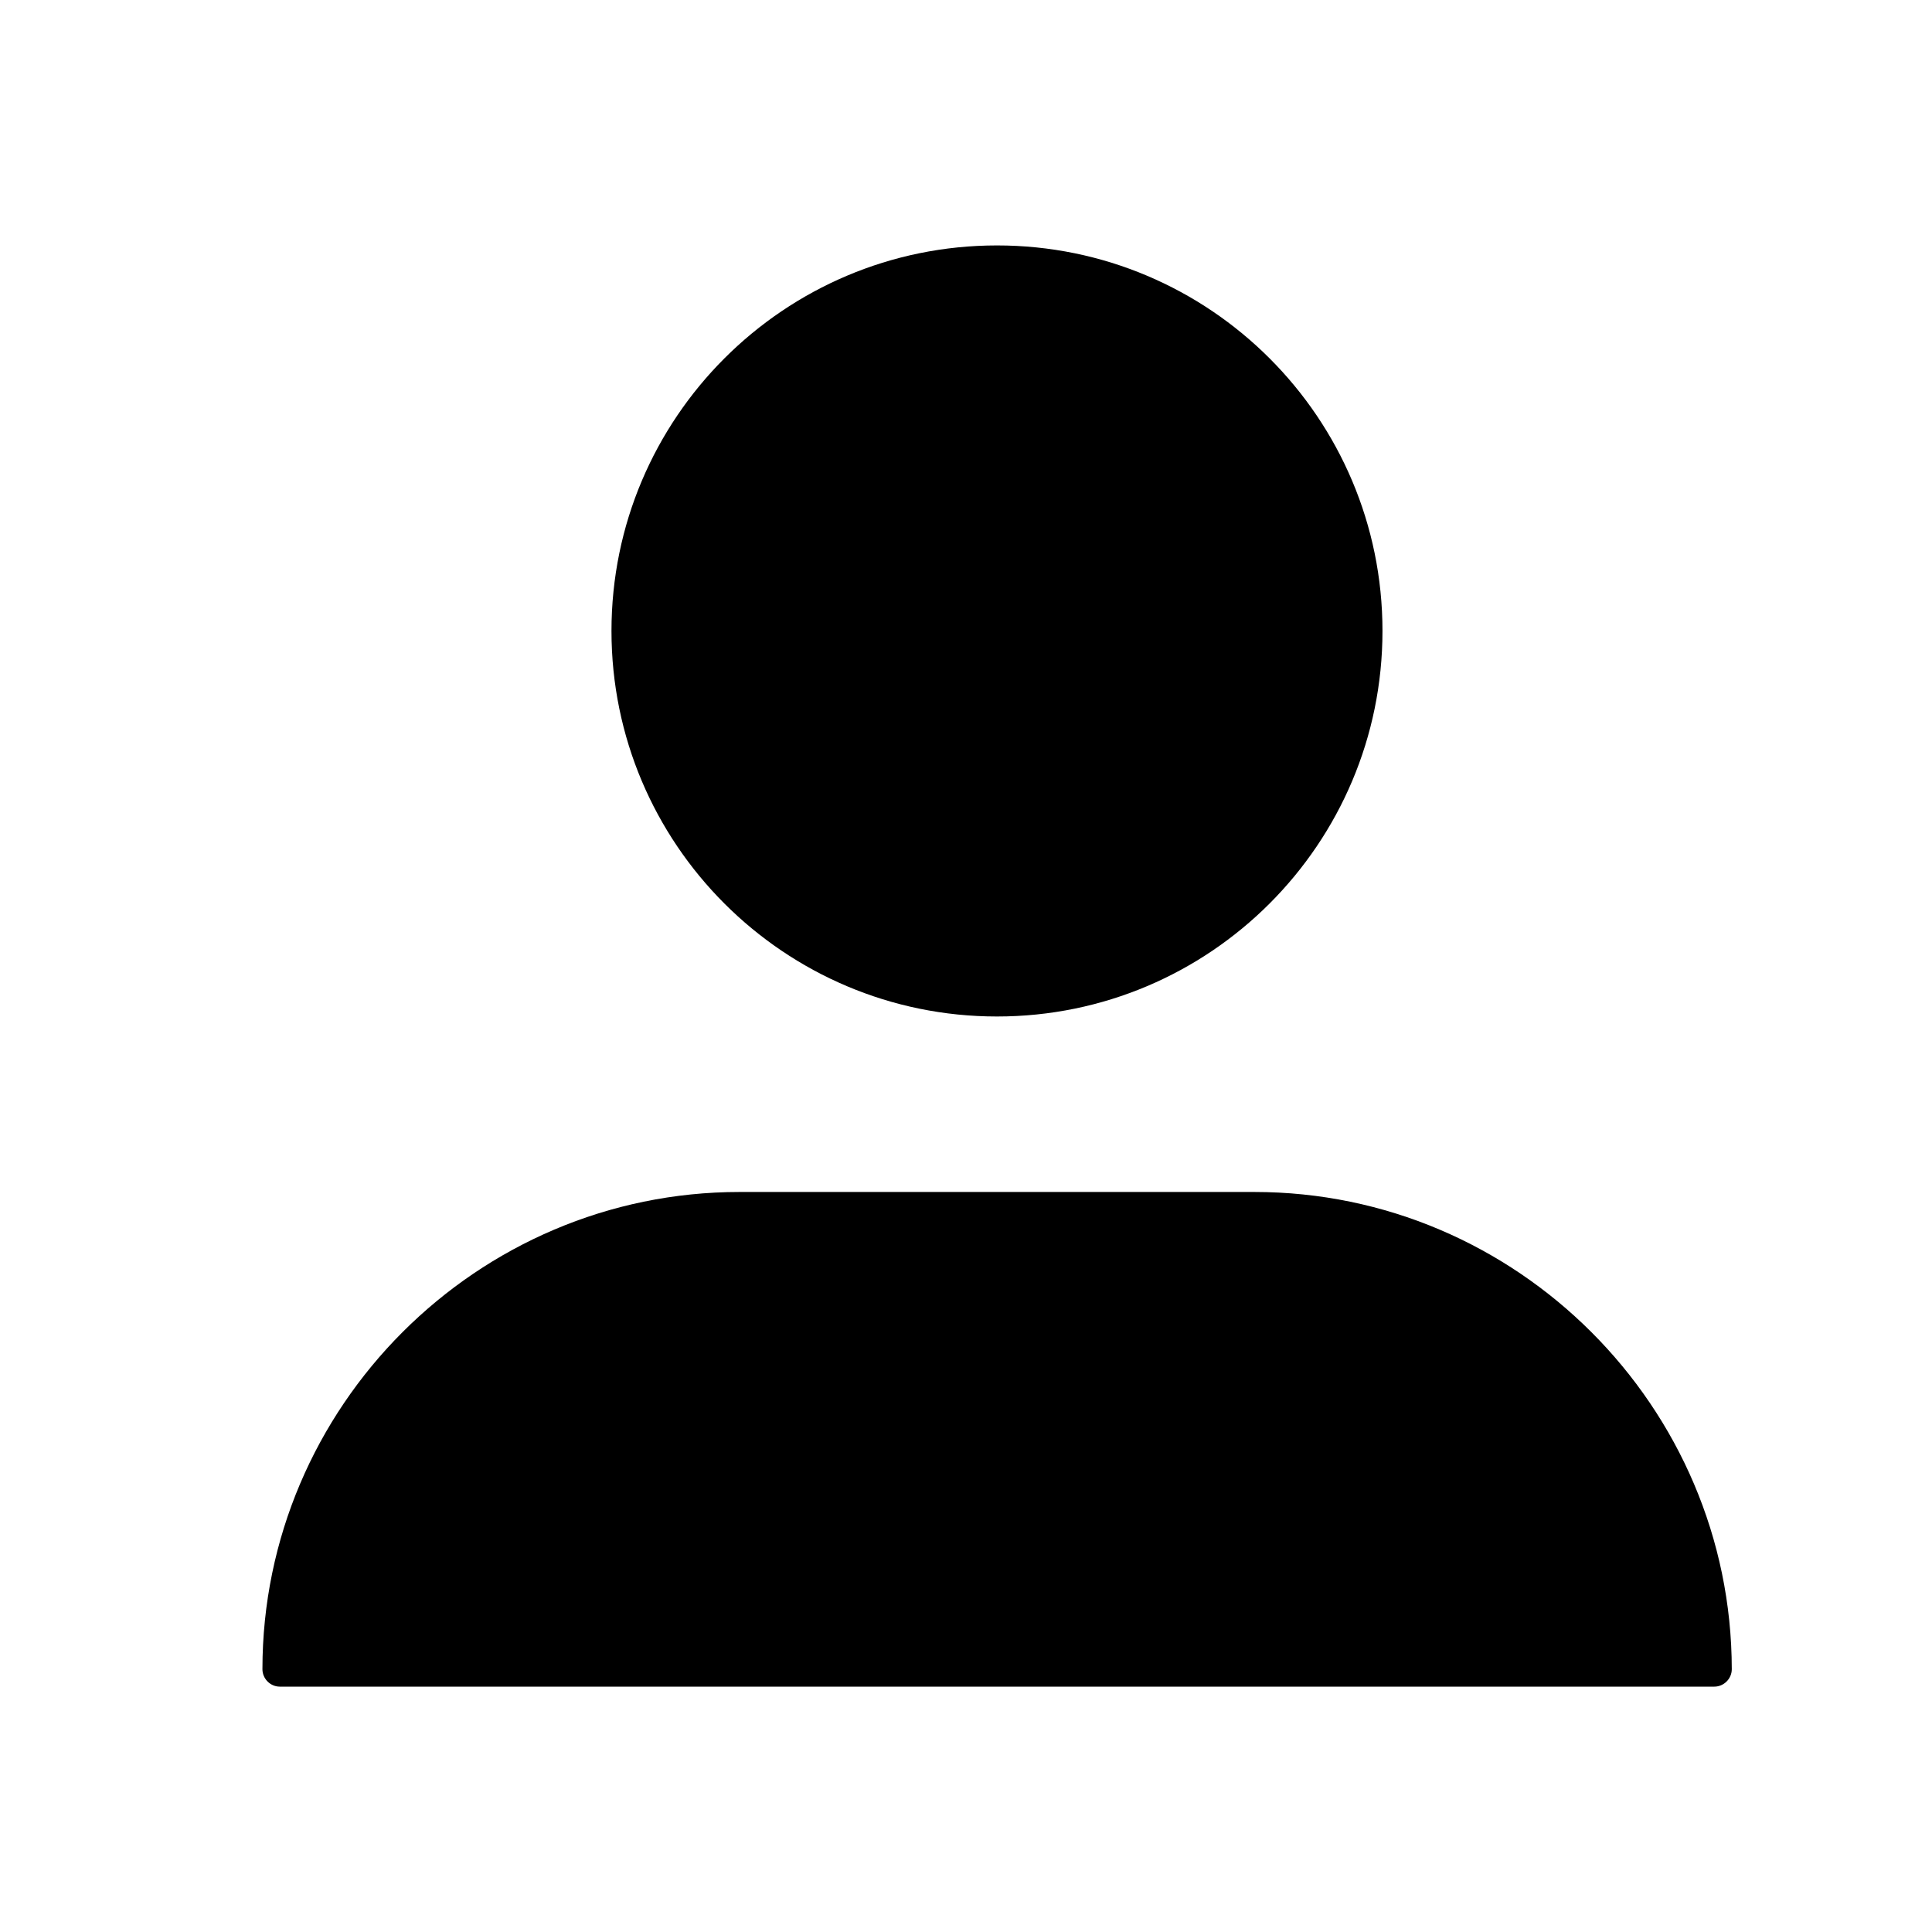 <?xml version="1.0" encoding="utf-8"?>
<!-- Generator: Adobe Illustrator 16.0.3, SVG Export Plug-In . SVG Version: 6.00 Build 0)  -->
<!DOCTYPE svg PUBLIC "-//W3C//DTD SVG 1.1//EN" "http://www.w3.org/Graphics/SVG/1.1/DTD/svg11.dtd">
<svg version="1.1" id="Layer_2" xmlns="http://www.w3.org/2000/svg" xmlns:xlink="http://www.w3.org/1999/xlink" x="0px" y="0px"
	 width="30px" height="30px" viewBox="0 0 30 30" enable-background="new 0 0 30 30" xml:space="preserve">
<g>
	<path d="M21.467,9.797c0,3.306-2.68,5.987-5.986,5.987c-3.305,0-5.986-2.681-5.986-5.987s2.682-5.986,5.986-5.986
		C18.787,3.811,21.467,6.491,21.467,9.797"/>
	<path d="M19.479,18.509h-7.997c-4.074,0-7.407,3.333-7.407,7.41c0,0.146,0.12,0.271,0.27,0.271H26.62
		c0.146,0,0.271-0.121,0.271-0.271C26.887,21.842,23.553,18.509,19.479,18.509L19.479,18.509z"/>
</g>
</svg>
